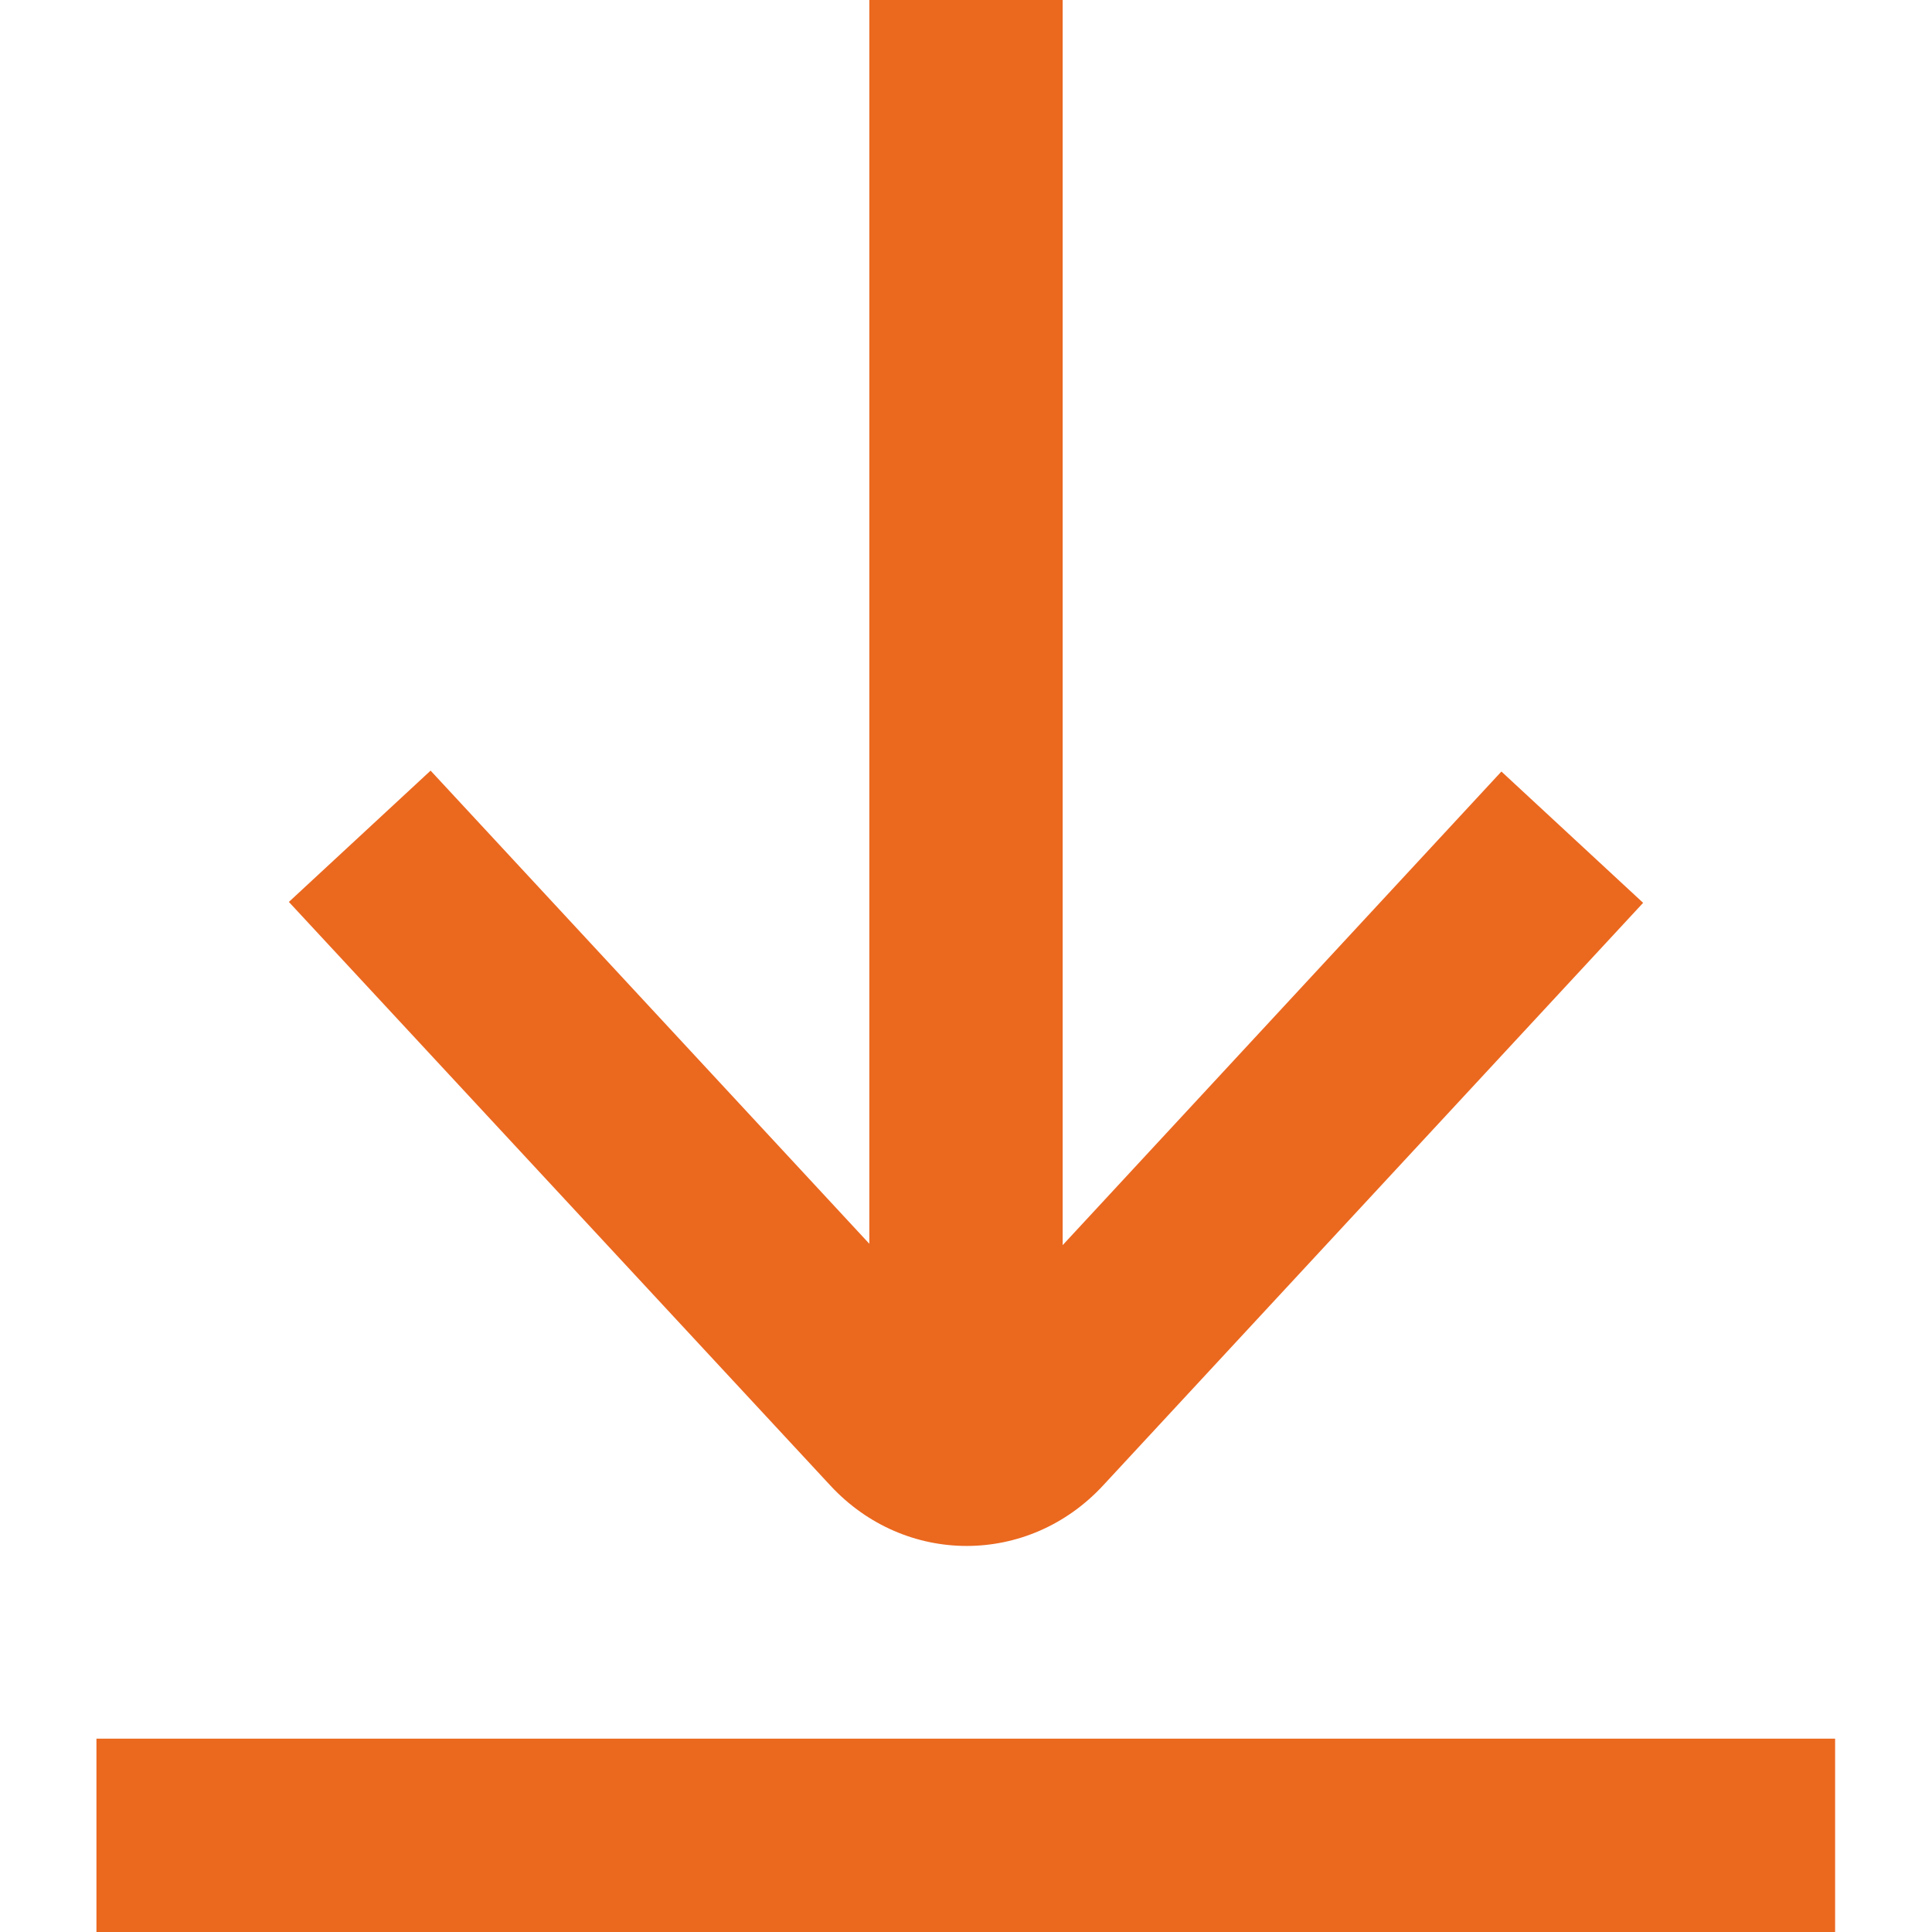 <?xml version="1.0" encoding="utf-8"?>
<!-- Generator: Adobe Illustrator 25.3.1, SVG Export Plug-In . SVG Version: 6.00 Build 0)  -->
<!DOCTYPE svg PUBLIC "-//W3C//DTD SVG 1.1//EN" "http://www.w3.org/Graphics/SVG/1.1/DTD/svg11.dtd">
<svg version="1.1" id="Capa_1" xmlns:x="http://ns.adobe.com/Extensibility/1.0/" xmlns:i="http://ns.adobe.com/AdobeIllustrator/10.0/" xmlns:graph="http://ns.adobe.com/Graphs/1.0/"
	 xmlns="http://www.w3.org/2000/svg" xmlns:xlink="http://www.w3.org/1999/xlink" x="0px" y="0px" viewBox="0 0 426.7 426.7"
	 style="enable-background:new 0 0 426.7 426.7;" xml:space="preserve">
<style type="text/css">
	.st0{fill:#EB681F;}
</style>
<g>
	<path class="st0" d="M243.7,328l119.2-128.6l-31.3-29L234.7,275V0H192v274.7L95.1,170.2l-31.3,29l119.6,128.9
		C199.9,345.9,227.2,345.9,243.7,328z"/>
	<rect x="21.3" y="384" class="st0" width="384" height="42.7"/>
</g>
</svg>
